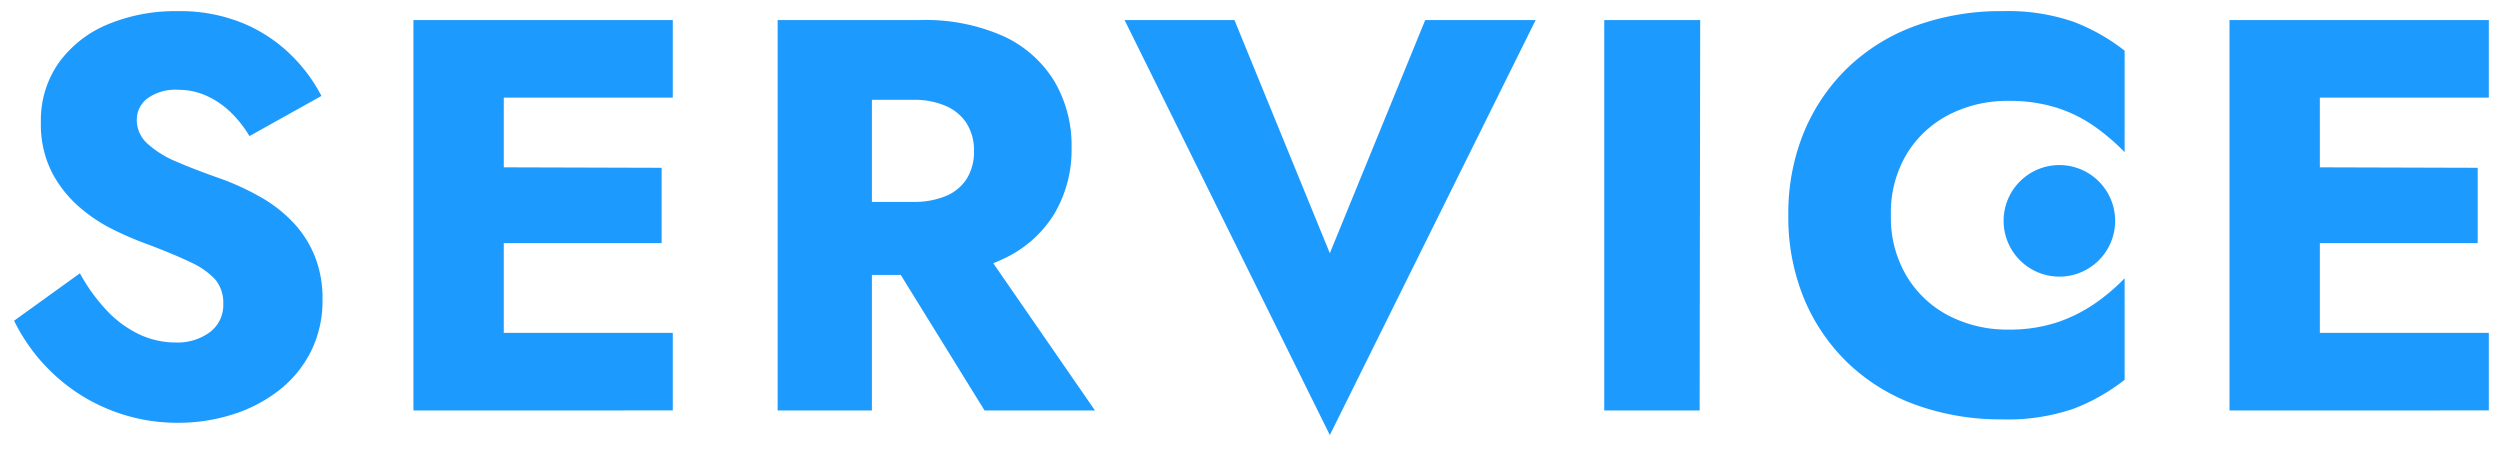 <svg xmlns="http://www.w3.org/2000/svg" width="112.057" height="20.626" viewBox="0 0 112.057 20.626"><g transform="translate(-520.193 -1911.6)"><path d="M3408.775-263.6h4.925l4.275,10.45,4.275-10.45h4.95l-9.225,18.6Zm-45.562,17.437a8.017,8.017,0,0,1-2.538-1.662,8.145,8.145,0,0,1-1.675-2.3l2.95-2.125a8.053,8.053,0,0,0,1.187,1.65,4.892,4.892,0,0,0,1.451,1.076,3.816,3.816,0,0,0,1.662.375,2.427,2.427,0,0,0,1.525-.463,1.509,1.509,0,0,0,.6-1.263,1.623,1.623,0,0,0-.35-1.087,3.4,3.4,0,0,0-1.125-.788q-.775-.375-2.05-.85a14.372,14.372,0,0,1-1.437-.625,7.049,7.049,0,0,1-1.537-1.038,5.277,5.277,0,0,1-1.2-1.55,4.742,4.742,0,0,1-.475-2.213,4.452,4.452,0,0,1,.813-2.675,5.1,5.1,0,0,1,2.2-1.713A7.84,7.84,0,0,1,3366.3-264a7.41,7.41,0,0,1,3.038.574,6.79,6.79,0,0,1,2.137,1.451,7.205,7.205,0,0,1,1.3,1.775l-3.226,1.8a5.1,5.1,0,0,0-.862-1.088,3.818,3.818,0,0,0-1.075-.724,3.051,3.051,0,0,0-1.263-.263,2.129,2.129,0,0,0-1.375.388,1.194,1.194,0,0,0-.475.962,1.422,1.422,0,0,0,.463,1.05,4.444,4.444,0,0,0,1.325.825q.863.374,2.088.8a11.9,11.9,0,0,1,1.725.813,6.212,6.212,0,0,1,1.412,1.112,4.861,4.861,0,0,1,.962,1.5,5.074,5.074,0,0,1,.35,1.95,5.065,5.065,0,0,1-.537,2.362,5.14,5.14,0,0,1-1.45,1.737,6.6,6.6,0,0,1-2.075,1.063,7.986,7.986,0,0,1-2.387.363A8.1,8.1,0,0,1,3363.213-246.163Zm81.037-.187a8.631,8.631,0,0,1-3.05-1.876,8.545,8.545,0,0,1-1.974-2.9,9.56,9.56,0,0,1-.7-3.725,9.563,9.563,0,0,1,.7-3.725,8.563,8.563,0,0,1,1.974-2.9,8.629,8.629,0,0,1,3.05-1.875,11.178,11.178,0,0,1,3.875-.65,9.041,9.041,0,0,1,3.175.474,8.7,8.7,0,0,1,2.3,1.3v4.549a9.522,9.522,0,0,0-1.325-1.138,6.254,6.254,0,0,0-1.7-.85,7.054,7.054,0,0,0-2.2-.312,5.714,5.714,0,0,0-2.613.6,4.772,4.772,0,0,0-1.913,1.751,5.1,5.1,0,0,0-.725,2.775,5.115,5.115,0,0,0,.725,2.763,4.738,4.738,0,0,0,1.913,1.762,5.715,5.715,0,0,0,2.613.6,6.81,6.81,0,0,0,2.2-.325,6.754,6.754,0,0,0,1.7-.85,8.841,8.841,0,0,0,1.325-1.125v4.55a8.7,8.7,0,0,1-2.3,1.3,9.039,9.039,0,0,1-3.175.475A11.2,11.2,0,0,1,3444.25-246.35Zm18.1.249h-4.05v-17.5h11.624v3.475h-7.574V-257l7.075.021v3.375h-7.075v4.025h7.574v3.475Zm-32.075,0v-17.5h4.3l-.024,17.5Zm-27.776,0-3.756-6.075h-1.294v6.075h-4.225v-17.5h6.375a8.6,8.6,0,0,1,3.75.725,5.223,5.223,0,0,1,2.275,2.012,5.678,5.678,0,0,1,.775,2.987,5.633,5.633,0,0,1-.775,2.963,5.228,5.228,0,0,1-2.275,2.012q-.222.107-.461.2l4.56,6.6Zm-3.2-9.349a3.706,3.706,0,0,0,1.463-.263,2.022,2.022,0,0,0,.938-.775,2.269,2.269,0,0,0,.325-1.238,2.267,2.267,0,0,0-.325-1.237,2.084,2.084,0,0,0-.938-.788,3.547,3.547,0,0,0-1.463-.275h-1.85v4.576Zm-18.35,9.349h-4.05v-17.5h11.625v3.475h-7.575V-257l7.075.021v3.375h-7.075v4.025h7.575v3.475Zm67.226-8.5a2.5,2.5,0,0,1,2.5-2.5,2.5,2.5,0,0,1,2.5,2.5,2.5,2.5,0,0,1-2.5,2.5A2.5,2.5,0,0,1,3448.176-254.6Z" transform="translate(-2838.175 2176.1)" fill="#1d9afe"/><path d="M3366.3-264.5a7.937,7.937,0,0,1,3.241.617,7.32,7.32,0,0,1,2.293,1.56,7.736,7.736,0,0,1,1.388,1.9l.214.428-4.067,2.269-.249-.416a4.622,4.622,0,0,0-.777-.982,3.331,3.331,0,0,0-.934-.63,2.569,2.569,0,0,0-1.059-.219,1.671,1.671,0,0,0-1.059.275.7.7,0,0,0-.292.575.921.921,0,0,0,.312.692,3.98,3.98,0,0,0,1.176.725c.572.248,1.263.512,2.052.785l.014.005a12.458,12.458,0,0,1,1.8.847,6.741,6.741,0,0,1,1.526,1.2,5.379,5.379,0,0,1,1.061,1.654,5.593,5.593,0,0,1,.388,2.14,5.582,5.582,0,0,1-.593,2.592,5.662,5.662,0,0,1-1.59,1.9,7.136,7.136,0,0,1-2.231,1.143,8.521,8.521,0,0,1-2.536.385,8.632,8.632,0,0,1-3.356-.652,8.555,8.555,0,0,1-2.694-1.766,8.683,8.683,0,0,1-1.776-2.441l-.181-.377,3.747-2.7.272.493a7.592,7.592,0,0,0,1.113,1.548,4.42,4.42,0,0,0,1.3.968,3.336,3.336,0,0,0,1.447.327,1.926,1.926,0,0,0,1.219-.359,1.012,1.012,0,0,0,.406-.867,1.135,1.135,0,0,0-.231-.764,2.949,2.949,0,0,0-.961-.661c-.5-.243-1.176-.522-2.006-.832a14.958,14.958,0,0,1-1.485-.645,7.586,7.586,0,0,1-1.646-1.111,5.8,5.8,0,0,1-1.314-1.694,5.252,5.252,0,0,1-.532-2.444,4.959,4.959,0,0,1,.907-2.967,5.622,5.622,0,0,1,2.411-1.881A8.37,8.37,0,0,1,3366.3-264.5Zm5.8,4.107a7.285,7.285,0,0,0-.979-1.233,6.325,6.325,0,0,0-1.983-1.343,6.953,6.953,0,0,0-2.834-.531,7.377,7.377,0,0,0-2.892.547,4.635,4.635,0,0,0-1.99,1.545,3.98,3.98,0,0,0-.718,2.382,4.275,4.275,0,0,0,.419,1.982,4.806,4.806,0,0,0,1.087,1.4,6.589,6.589,0,0,0,1.429.965,13.946,13.946,0,0,0,1.386.6l0,0c.86.32,1.564.613,2.094.869a3.841,3.841,0,0,1,1.289.914,2.112,2.112,0,0,1,.469,1.41,2.018,2.018,0,0,1-.795,1.659,2.923,2.923,0,0,1-1.83.567,4.329,4.329,0,0,1-1.877-.424,5.412,5.412,0,0,1-1.6-1.183,8.233,8.233,0,0,1-.976-1.268l-2.156,1.553a7.843,7.843,0,0,0,1.382,1.789,7.557,7.557,0,0,0,2.382,1.559,7.637,7.637,0,0,0,2.969.574,7.523,7.523,0,0,0,2.238-.34,6.138,6.138,0,0,0,1.92-.982,4.667,4.667,0,0,0,1.311-1.571,4.6,4.6,0,0,0,.481-2.132,4.6,4.6,0,0,0-.312-1.759,4.389,4.389,0,0,0-.864-1.348,5.742,5.742,0,0,0-1.3-1.023,11.452,11.452,0,0,0-1.645-.775c-.81-.28-1.522-.553-2.116-.811a4.951,4.951,0,0,1-1.474-.925,1.911,1.911,0,0,1-.614-1.409,1.7,1.7,0,0,1,.659-1.35,2.613,2.613,0,0,1,1.691-.5,3.56,3.56,0,0,1,1.467.307,4.331,4.331,0,0,1,1.214.818,5.448,5.448,0,0,1,.681.788Zm76.03-4.107a9.571,9.571,0,0,1,3.353.507,9.247,9.247,0,0,1,2.431,1.375l.191.15v6.035l-.861-.9a9.055,9.055,0,0,0-1.256-1.078,5.787,5.787,0,0,0-1.565-.781,6.6,6.6,0,0,0-2.043-.287,5.247,5.247,0,0,0-2.387.546,4.242,4.242,0,0,0-1.715,1.571,4.63,4.63,0,0,0-.648,2.508,4.646,4.646,0,0,0,.65,2.5,4.265,4.265,0,0,0,1.714,1.58,5.248,5.248,0,0,0,2.387.547,6.348,6.348,0,0,0,2.038-.3,6.285,6.285,0,0,0,1.574-.787,8.391,8.391,0,0,0,1.251-1.061l.861-.9v6.038l-.191.15a9.243,9.243,0,0,1-2.431,1.374,9.568,9.568,0,0,1-3.353.508,11.749,11.749,0,0,1-4.047-.68,9.169,9.169,0,0,1-3.225-1.985,9.081,9.081,0,0,1-2.089-3.068,10.1,10.1,0,0,1-.739-3.918,10.1,10.1,0,0,1,.739-3.918,9.1,9.1,0,0,1,2.089-3.067,9.165,9.165,0,0,1,3.225-1.984A11.728,11.728,0,0,1,3448.125-264.5Zm4.975,2.522a8.242,8.242,0,0,0-1.977-1.081,8.6,8.6,0,0,0-3-.442,10.733,10.733,0,0,0-3.7.619,8.171,8.171,0,0,0-2.876,1.766,8.1,8.1,0,0,0-1.859,2.732,9.114,9.114,0,0,0-.661,3.532,9.114,9.114,0,0,0,.661,3.532,8.09,8.09,0,0,0,1.86,2.732,8.174,8.174,0,0,0,2.876,1.767,10.754,10.754,0,0,0,3.7.619,8.6,8.6,0,0,0,3-.443,8.241,8.241,0,0,0,1.977-1.08v-3.172q-.259.207-.538.4a7.284,7.284,0,0,1-1.825.914,7.337,7.337,0,0,1-2.362.352,6.239,6.239,0,0,1-2.838-.654,5.253,5.253,0,0,1-2.112-1.944,5.628,5.628,0,0,1-.8-3.028,5.61,5.61,0,0,1,.8-3.041,5.286,5.286,0,0,1,2.11-1.93,6.238,6.238,0,0,1,2.838-.653,7.585,7.585,0,0,1,2.356.337,6.782,6.782,0,0,1,1.835.918q.277.2.534.408Zm-76.7-2.123h12.625v4.475h-7.575v2.13l7.075.021v4.373h-7.075v3.025h7.575v4.475H3376.4Zm11.625,1H3377.4v16.5h10.625v-2.475h-7.575V-254.1h7.075v-2.377l-7.075-.021v-4.127h7.575Zm4.7-1h6.875a9.122,9.122,0,0,1,3.968.775,5.739,5.739,0,0,1,2.486,2.2,6.194,6.194,0,0,1,.846,3.245,6.153,6.153,0,0,1-.846,3.221,5.717,5.717,0,0,1-2.409,2.167l4.758,6.887h-6.182l-3.756-6.075h-.515v6.075h-5.225Zm13.771,17.5-4.38-6.34.594-.228c.146-.056.288-.117.422-.182a4.762,4.762,0,0,0,2.065-1.82,5.168,5.168,0,0,0,.7-2.7,5.211,5.211,0,0,0-.7-2.729,4.757,4.757,0,0,0-2.064-1.82,8.149,8.149,0,0,0-3.533-.676h-5.875v16.5h3.225v-6.075h2.073l3.756,6.075Zm1.474-17.5h6.066l.127.311,3.812,9.319,3.939-9.629h6.092l-10.032,20.227-.448-.9Zm5.394,1h-3.784l8.4,16.974,8.418-16.974h-3.808l-4.611,11.27Zm16.411-1h5.3l-.026,18.5h-5.274Zm4.3,1h-3.3v16.5h3.276Zm23.727-1h12.624v4.475h-7.574v2.13l7.075.021v4.373h-7.075v3.025h7.574v4.475H3457.8Zm11.624,1H3458.8v16.5h10.624v-2.475h-7.574V-254.1h7.075v-2.377l-7.075-.021v-4.127h7.574Zm-72.475,2.575h2.35a4.058,4.058,0,0,1,1.667.319,2.583,2.583,0,0,1,1.155.976,2.766,2.766,0,0,1,.4,1.505,2.769,2.769,0,0,1-.4,1.5,2.521,2.521,0,0,1-1.163.967,4.216,4.216,0,0,1-1.66.3h-2.35Zm2.35,4.576a3.234,3.234,0,0,0,1.266-.223,1.52,1.52,0,0,0,.712-.583,1.767,1.767,0,0,0,.247-.969,1.787,1.787,0,0,0-.247-.97,1.581,1.581,0,0,0-.719-.6,3.077,3.077,0,0,0-1.259-.232h-1.35v3.576Zm51.375-1.651a3,3,0,0,1,3,3,3,3,0,0,1-3,3,3,3,0,0,1-3-3A3,3,0,0,1,3450.675-257.6Zm0,5a2,2,0,0,0,2-2,2,2,0,0,0-2-2,2,2,0,0,0-2,2A2,2,0,0,0,3450.675-252.6Z" transform="translate(-2838.175 2176.1)" fill="rgba(0,0,0,0)"/></g></svg>